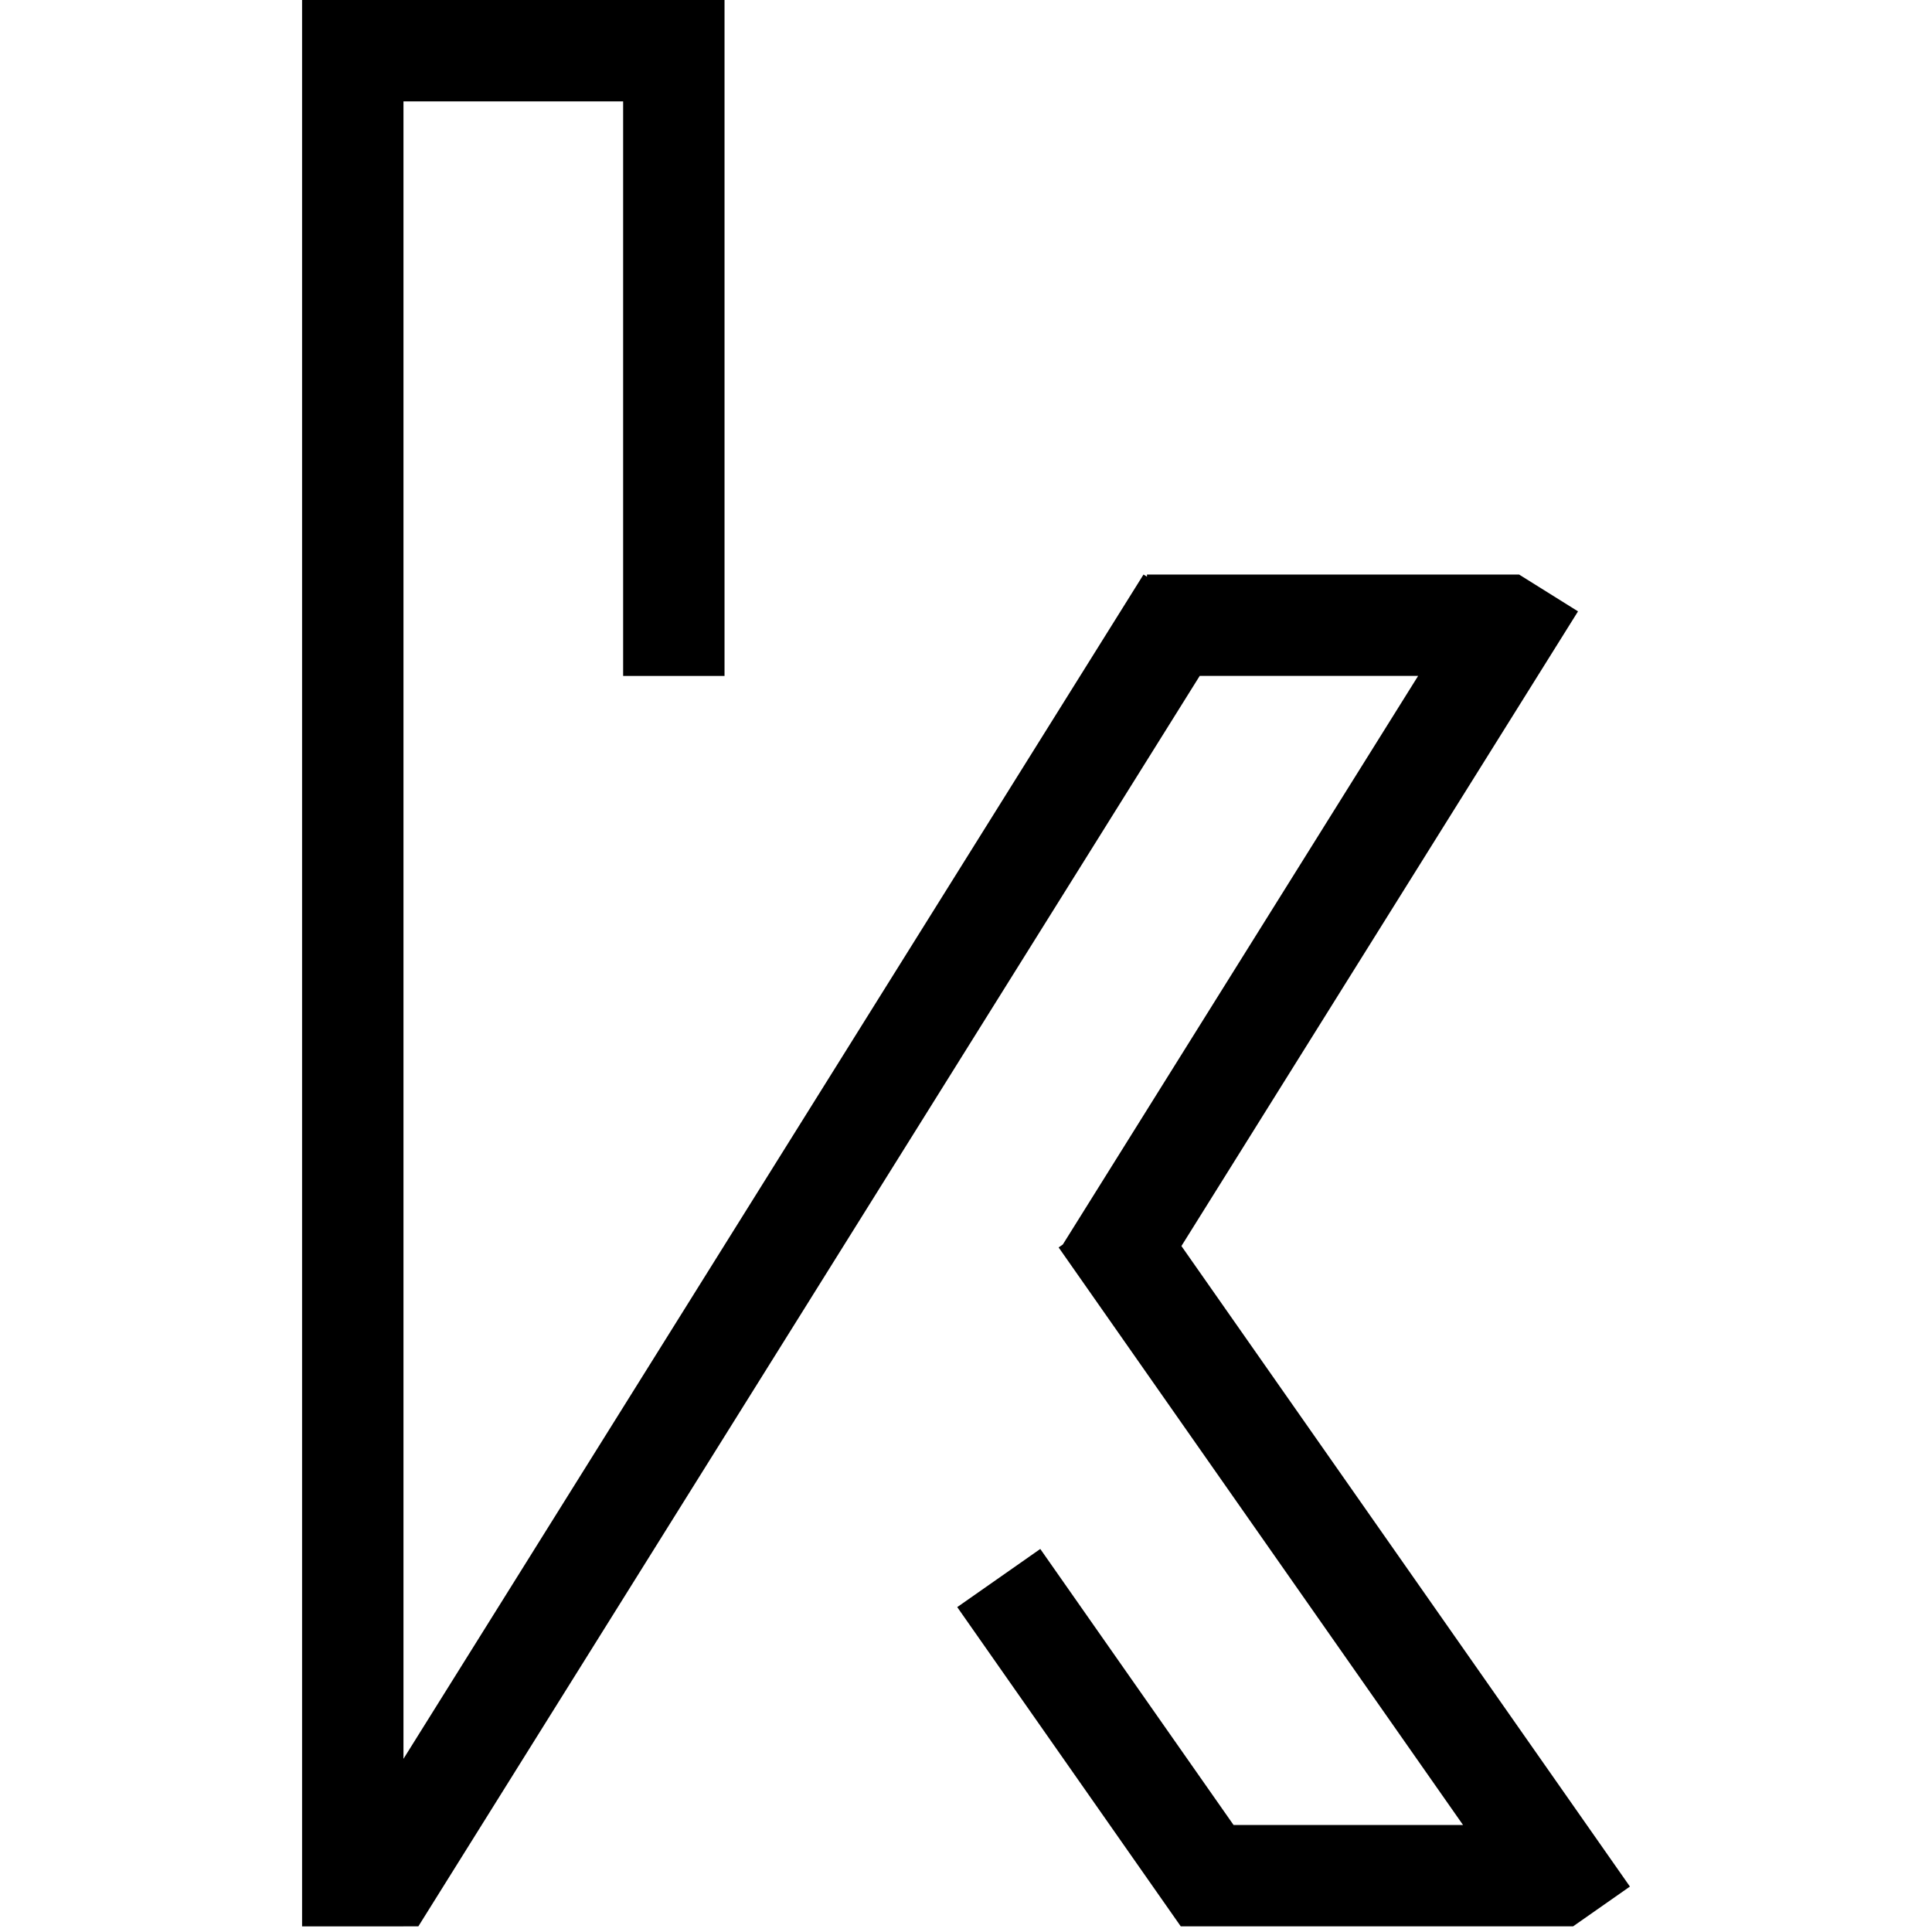 <svg width="291" height="291" viewBox="-45.5 0 291 291" fill="black" xmlns="http://www.w3.org/2000/svg">
    <path
        d="M63.629 101.808H48.358V15.271H15.271V264.917L126.736 86.536L127.259 86.862V86.536H178.162V86.537H183.305L192.182 92.084L132.447 187.678L200.001 284.156L191.442 290.149H132.348L98.679 242.065L111.188 233.306L140.298 274.879H174.862L113.953 187.892L114.582 187.45L168.099 101.807H135.201L17.513 290.149H15.271V290.151H0V0H63.629V101.808Z" />
</svg>